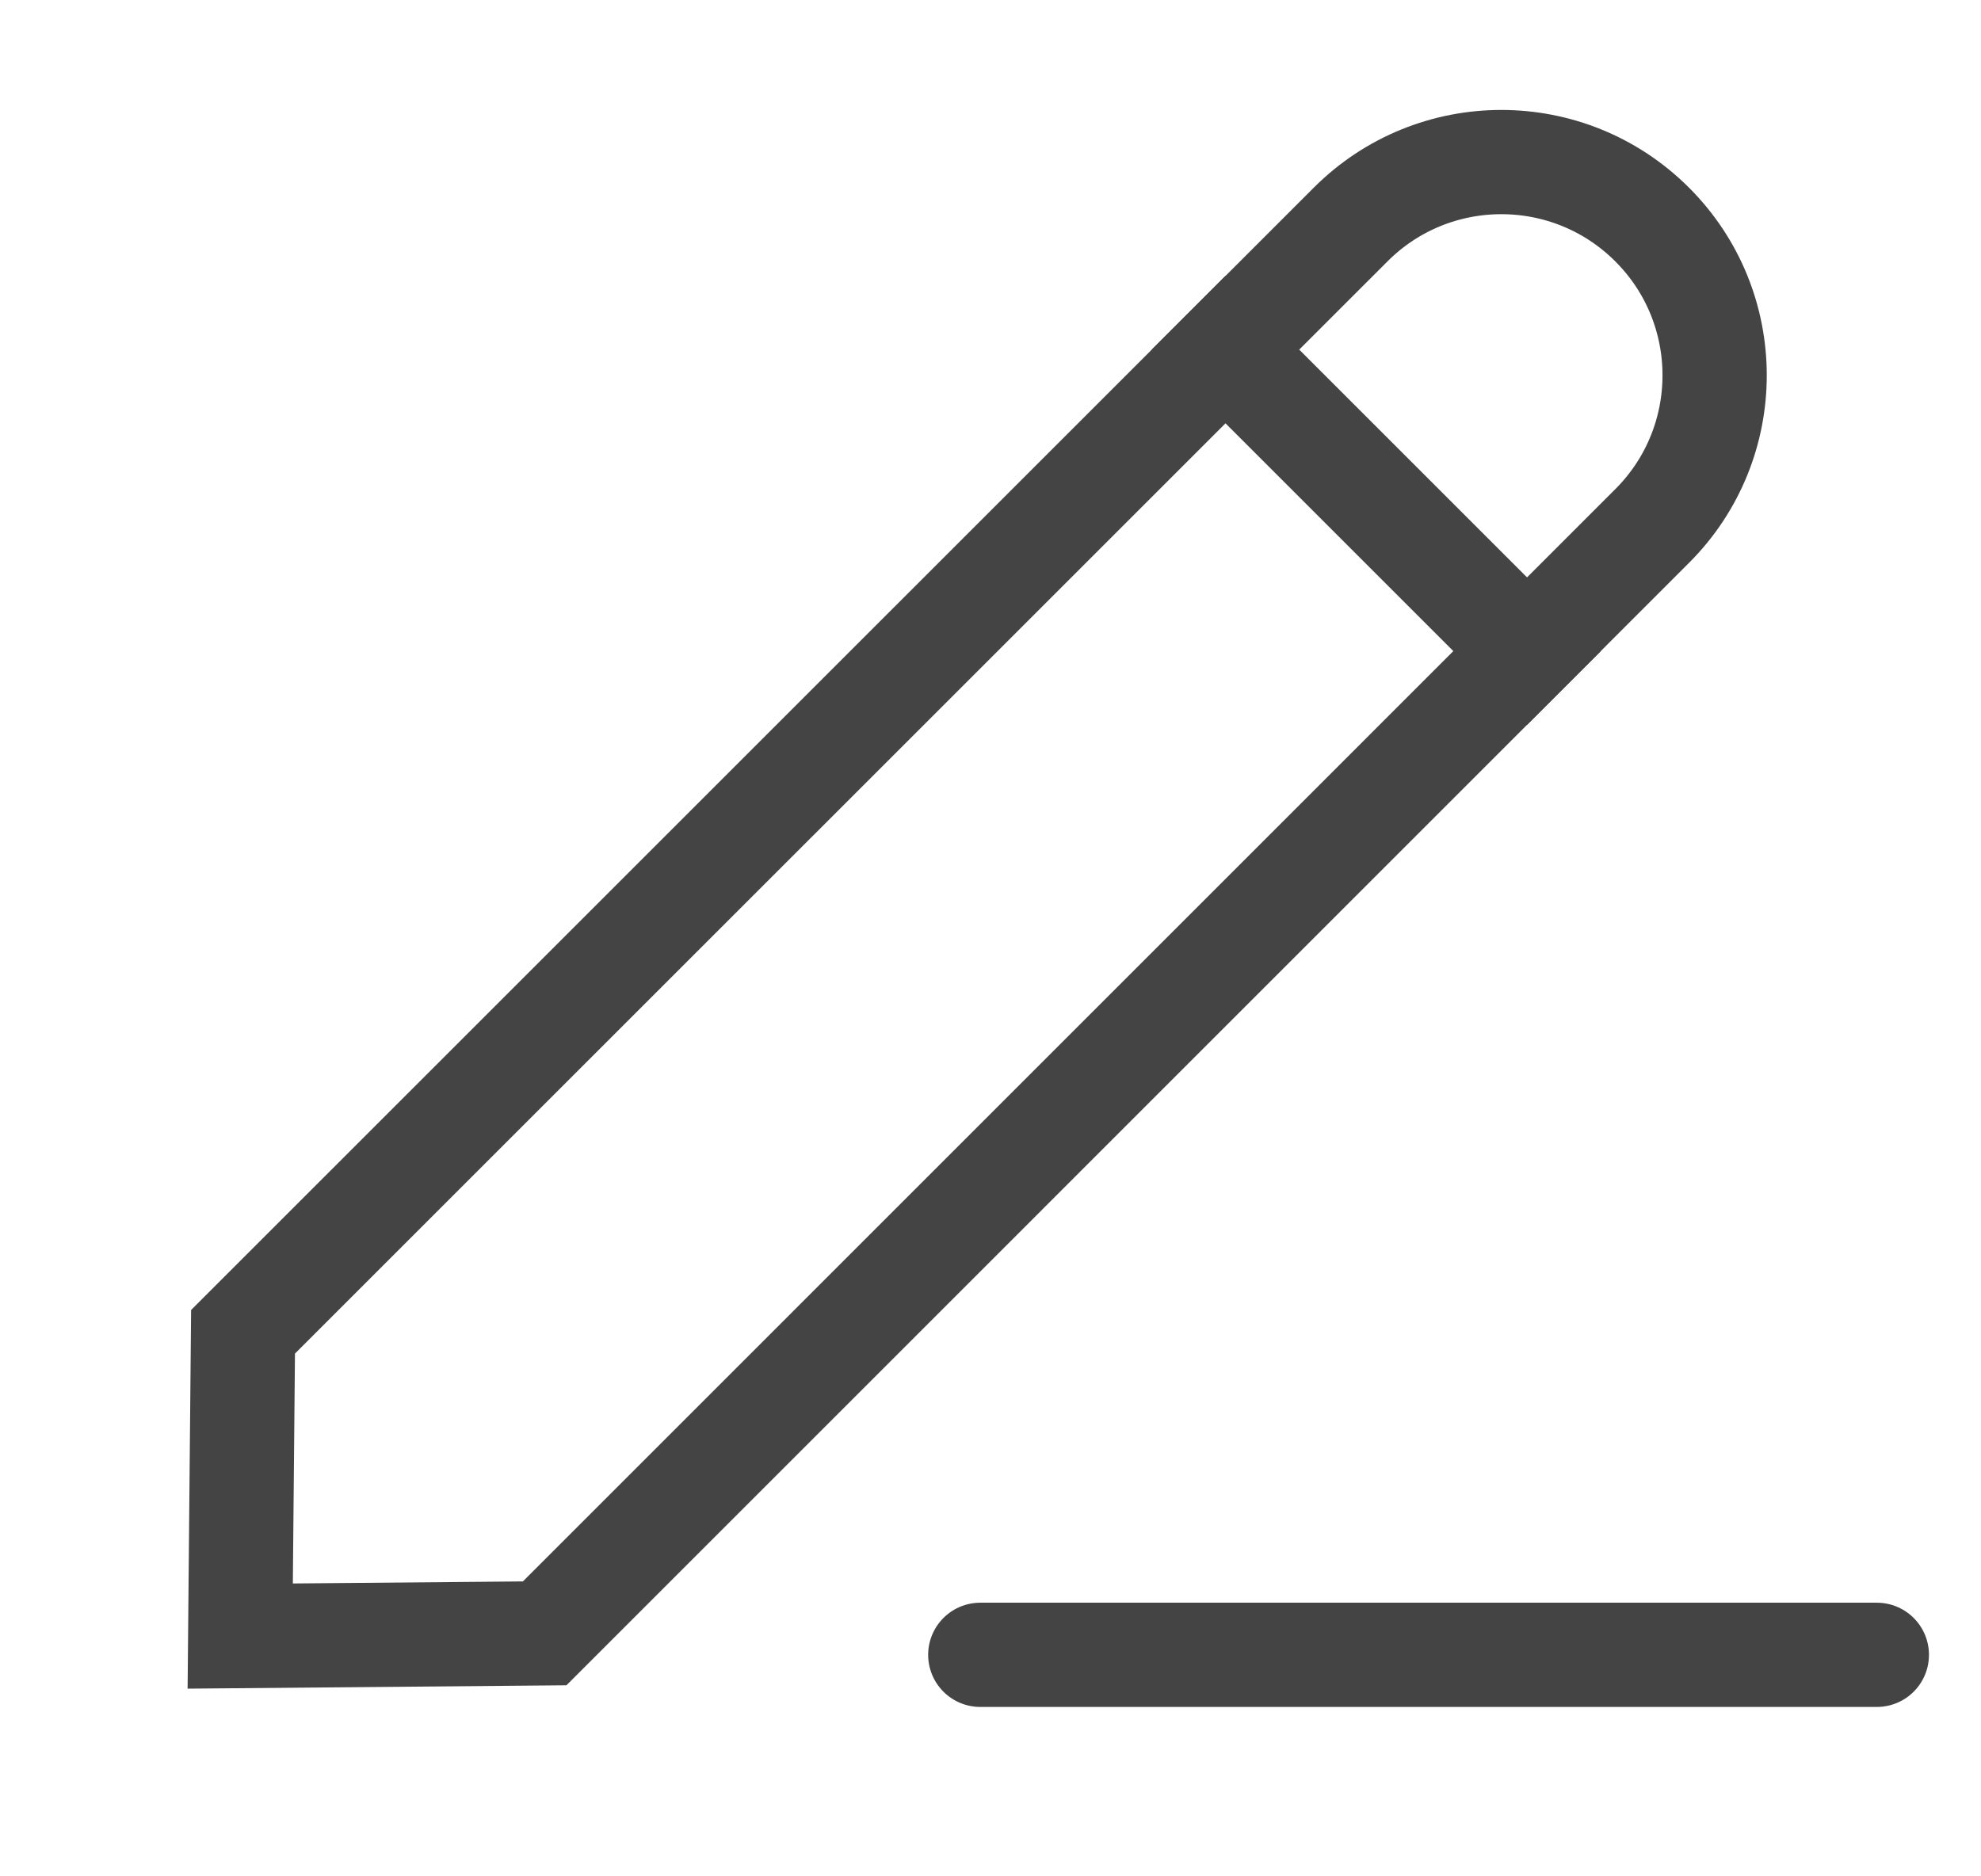 <svg width="19" height="18" viewBox="0 0 19 18" fill="none" xmlns="http://www.w3.org/2000/svg">
<path d="M12.954 2.154C13.752 1.355 15.047 1.355 15.846 2.154C16.645 2.952 16.645 4.248 15.846 5.046L5.224 15.669L2.304 15.695L2.331 12.776L12.954 2.154Z" stroke="#444444"/>
<path d="M11.4 3L15 6.6" stroke="#444444"/>
<path d="M9.402 15.875H18.001" stroke="#444444" stroke-linecap="round"/>
</svg>
